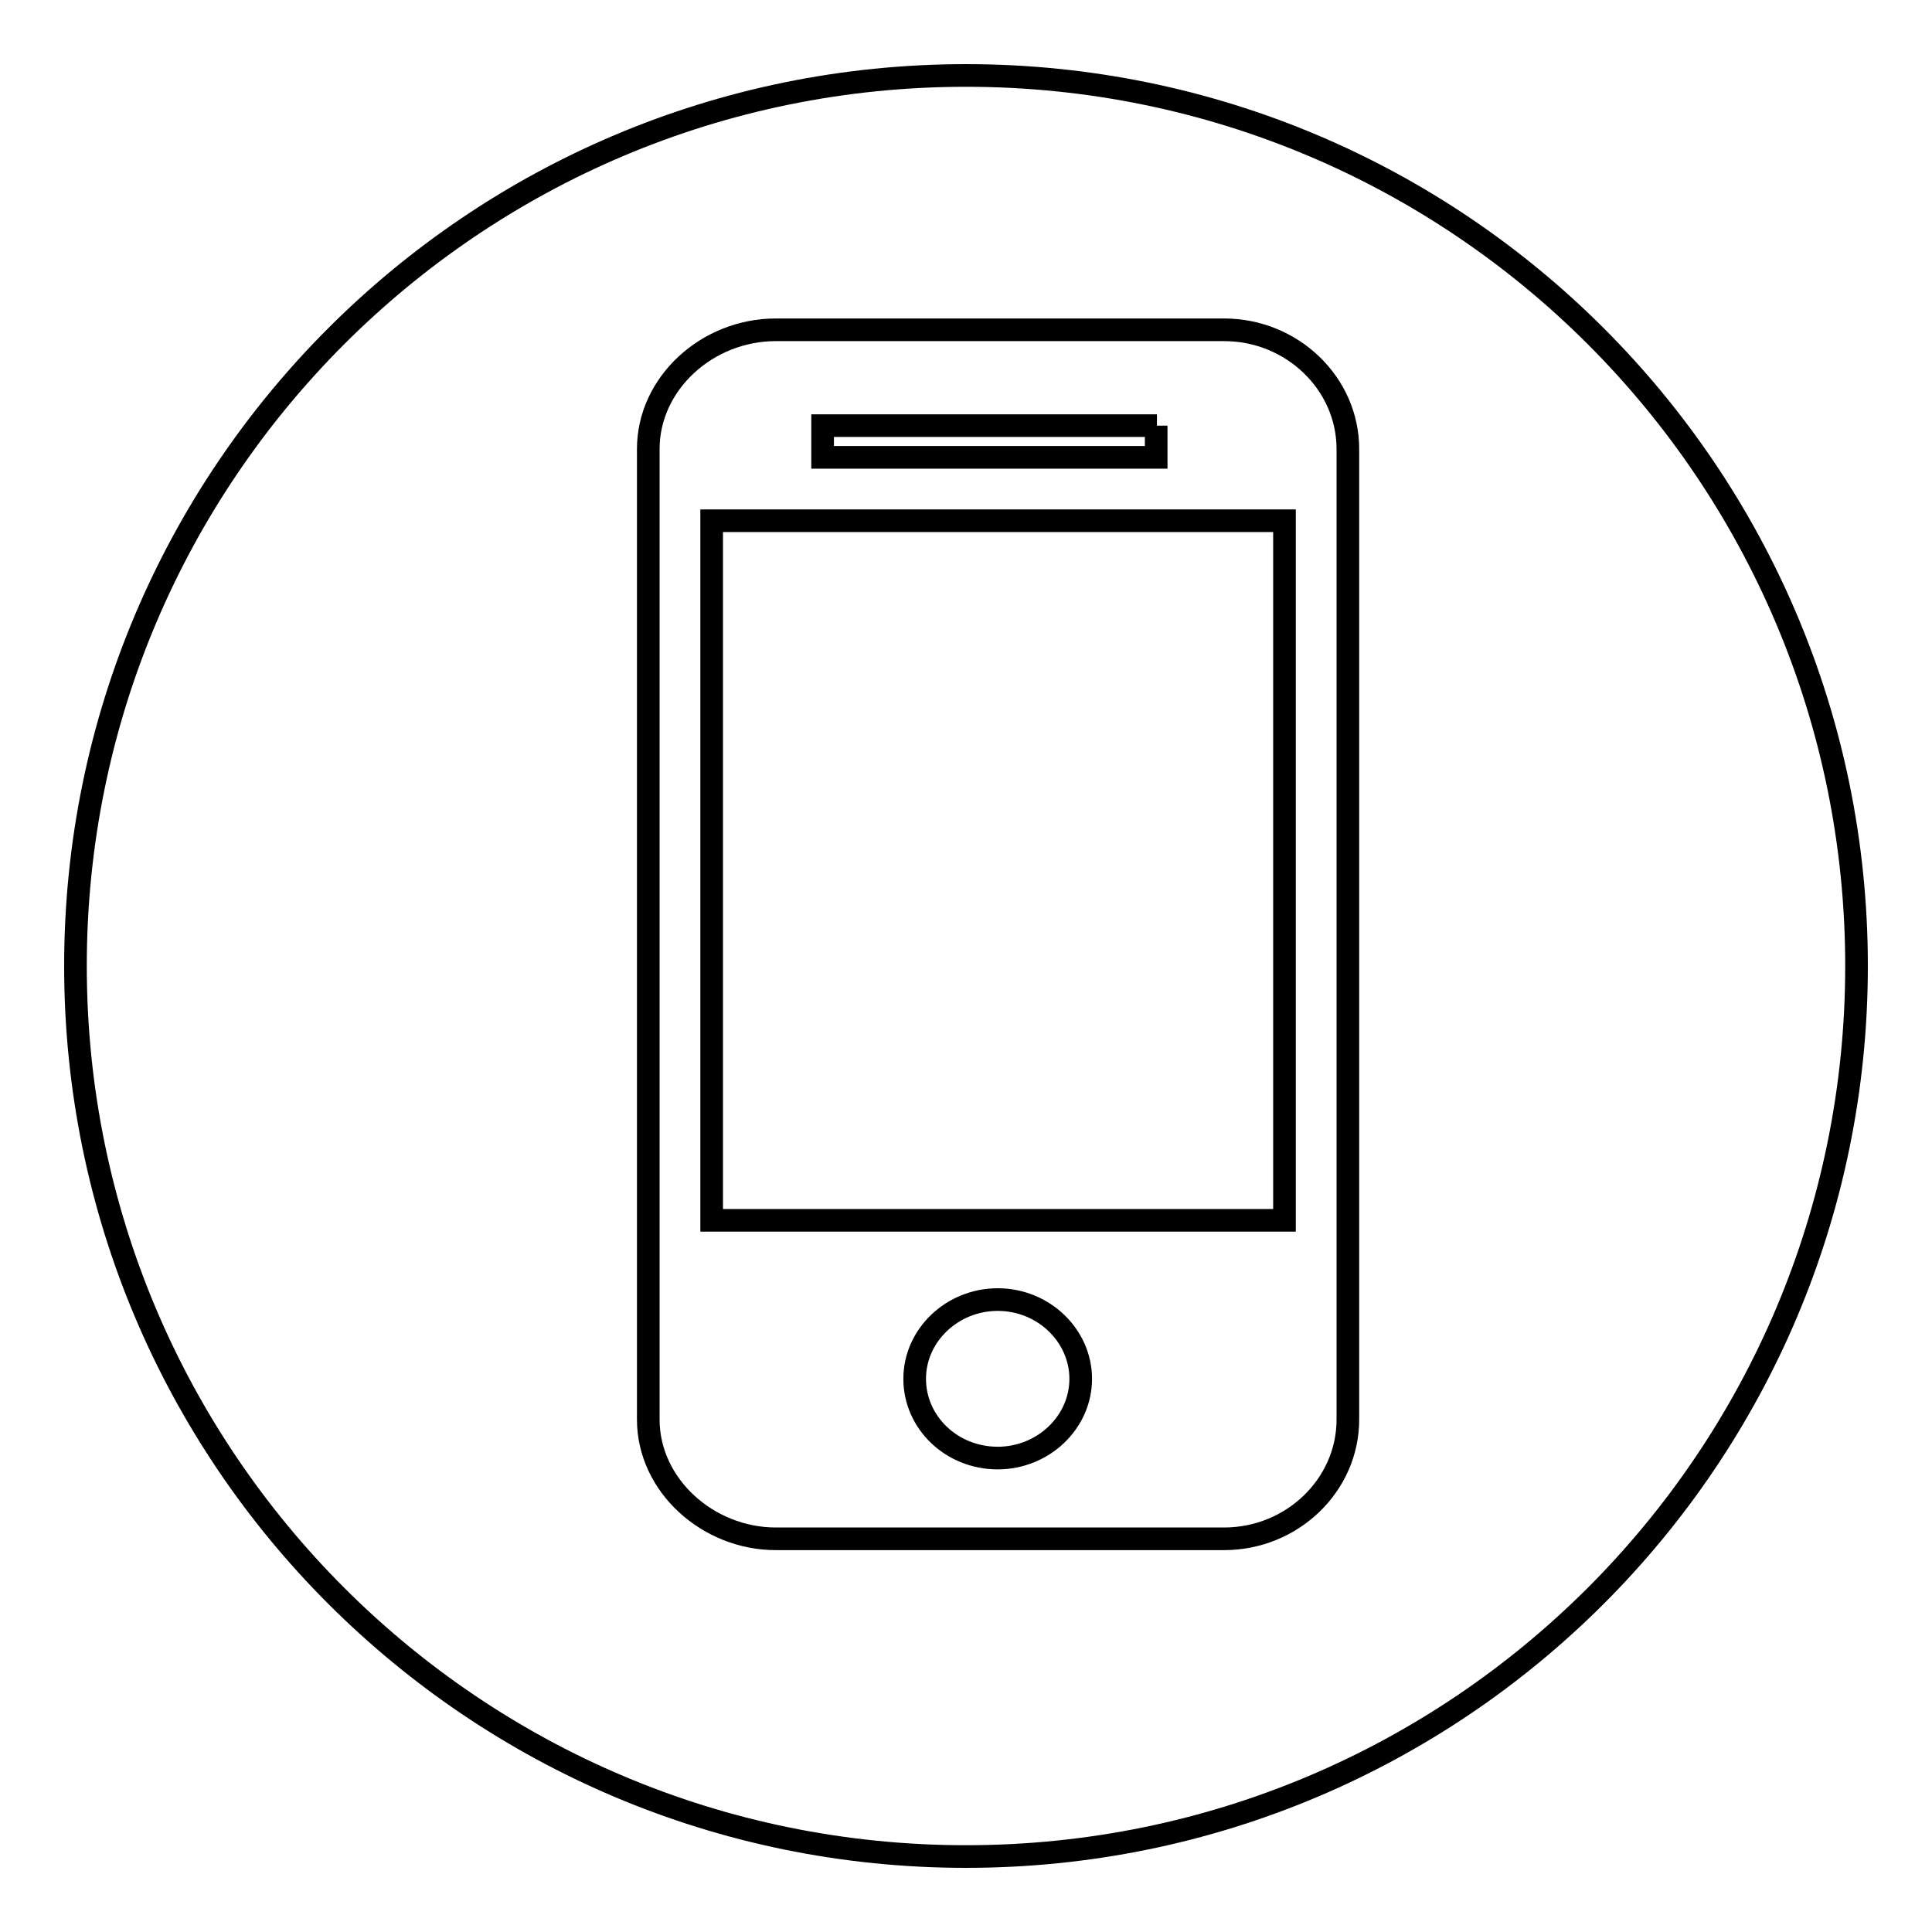 <?xml version="1.0" encoding="utf-8"?>
<!-- Svg Vector Icons : http://www.onlinewebfonts.com/icon -->
<!DOCTYPE svg PUBLIC "-//W3C//DTD SVG 1.1//EN" "http://www.w3.org/Graphics/SVG/1.1/DTD/svg11.dtd">
<svg version="1.1" xmlns="http://www.w3.org/2000/svg" xmlns:xlink="http://www.w3.org/1999/xlink" x="0px" y="0px" viewBox="0 0 256 256" enable-background="new 0 0 256 256" xml:space="preserve">
<g><g><path stroke-width="3" fill-opacity="0" stroke="#000000"  d="M94.3,161.7h75.9V69H94.3V161.7z M153.3,56.4H109v4.2h44.2V56.4z M128,10C62.8,10,10,62.8,10,128c0,65.2,52.8,118,118,118c65.2,0,118-52.8,118-118C246,62.8,193.2,10,128,10z M178.6,188.1c0,8.7-7.4,15.8-16.4,15.8h-59.4c-9,0-16.9-7.1-16.9-15.8V59.5c0-8.7,7.8-15.8,16.9-15.8h59.4c9,0,16.4,7.1,16.4,15.8V188.1z M132.2,172.2c-6,0-11,4.7-11,10.5c0,5.8,4.9,10.5,11,10.5c6,0,11-4.7,11-10.5C143.2,177,138.3,172.2,132.2,172.2z"/></g></g>
</svg>